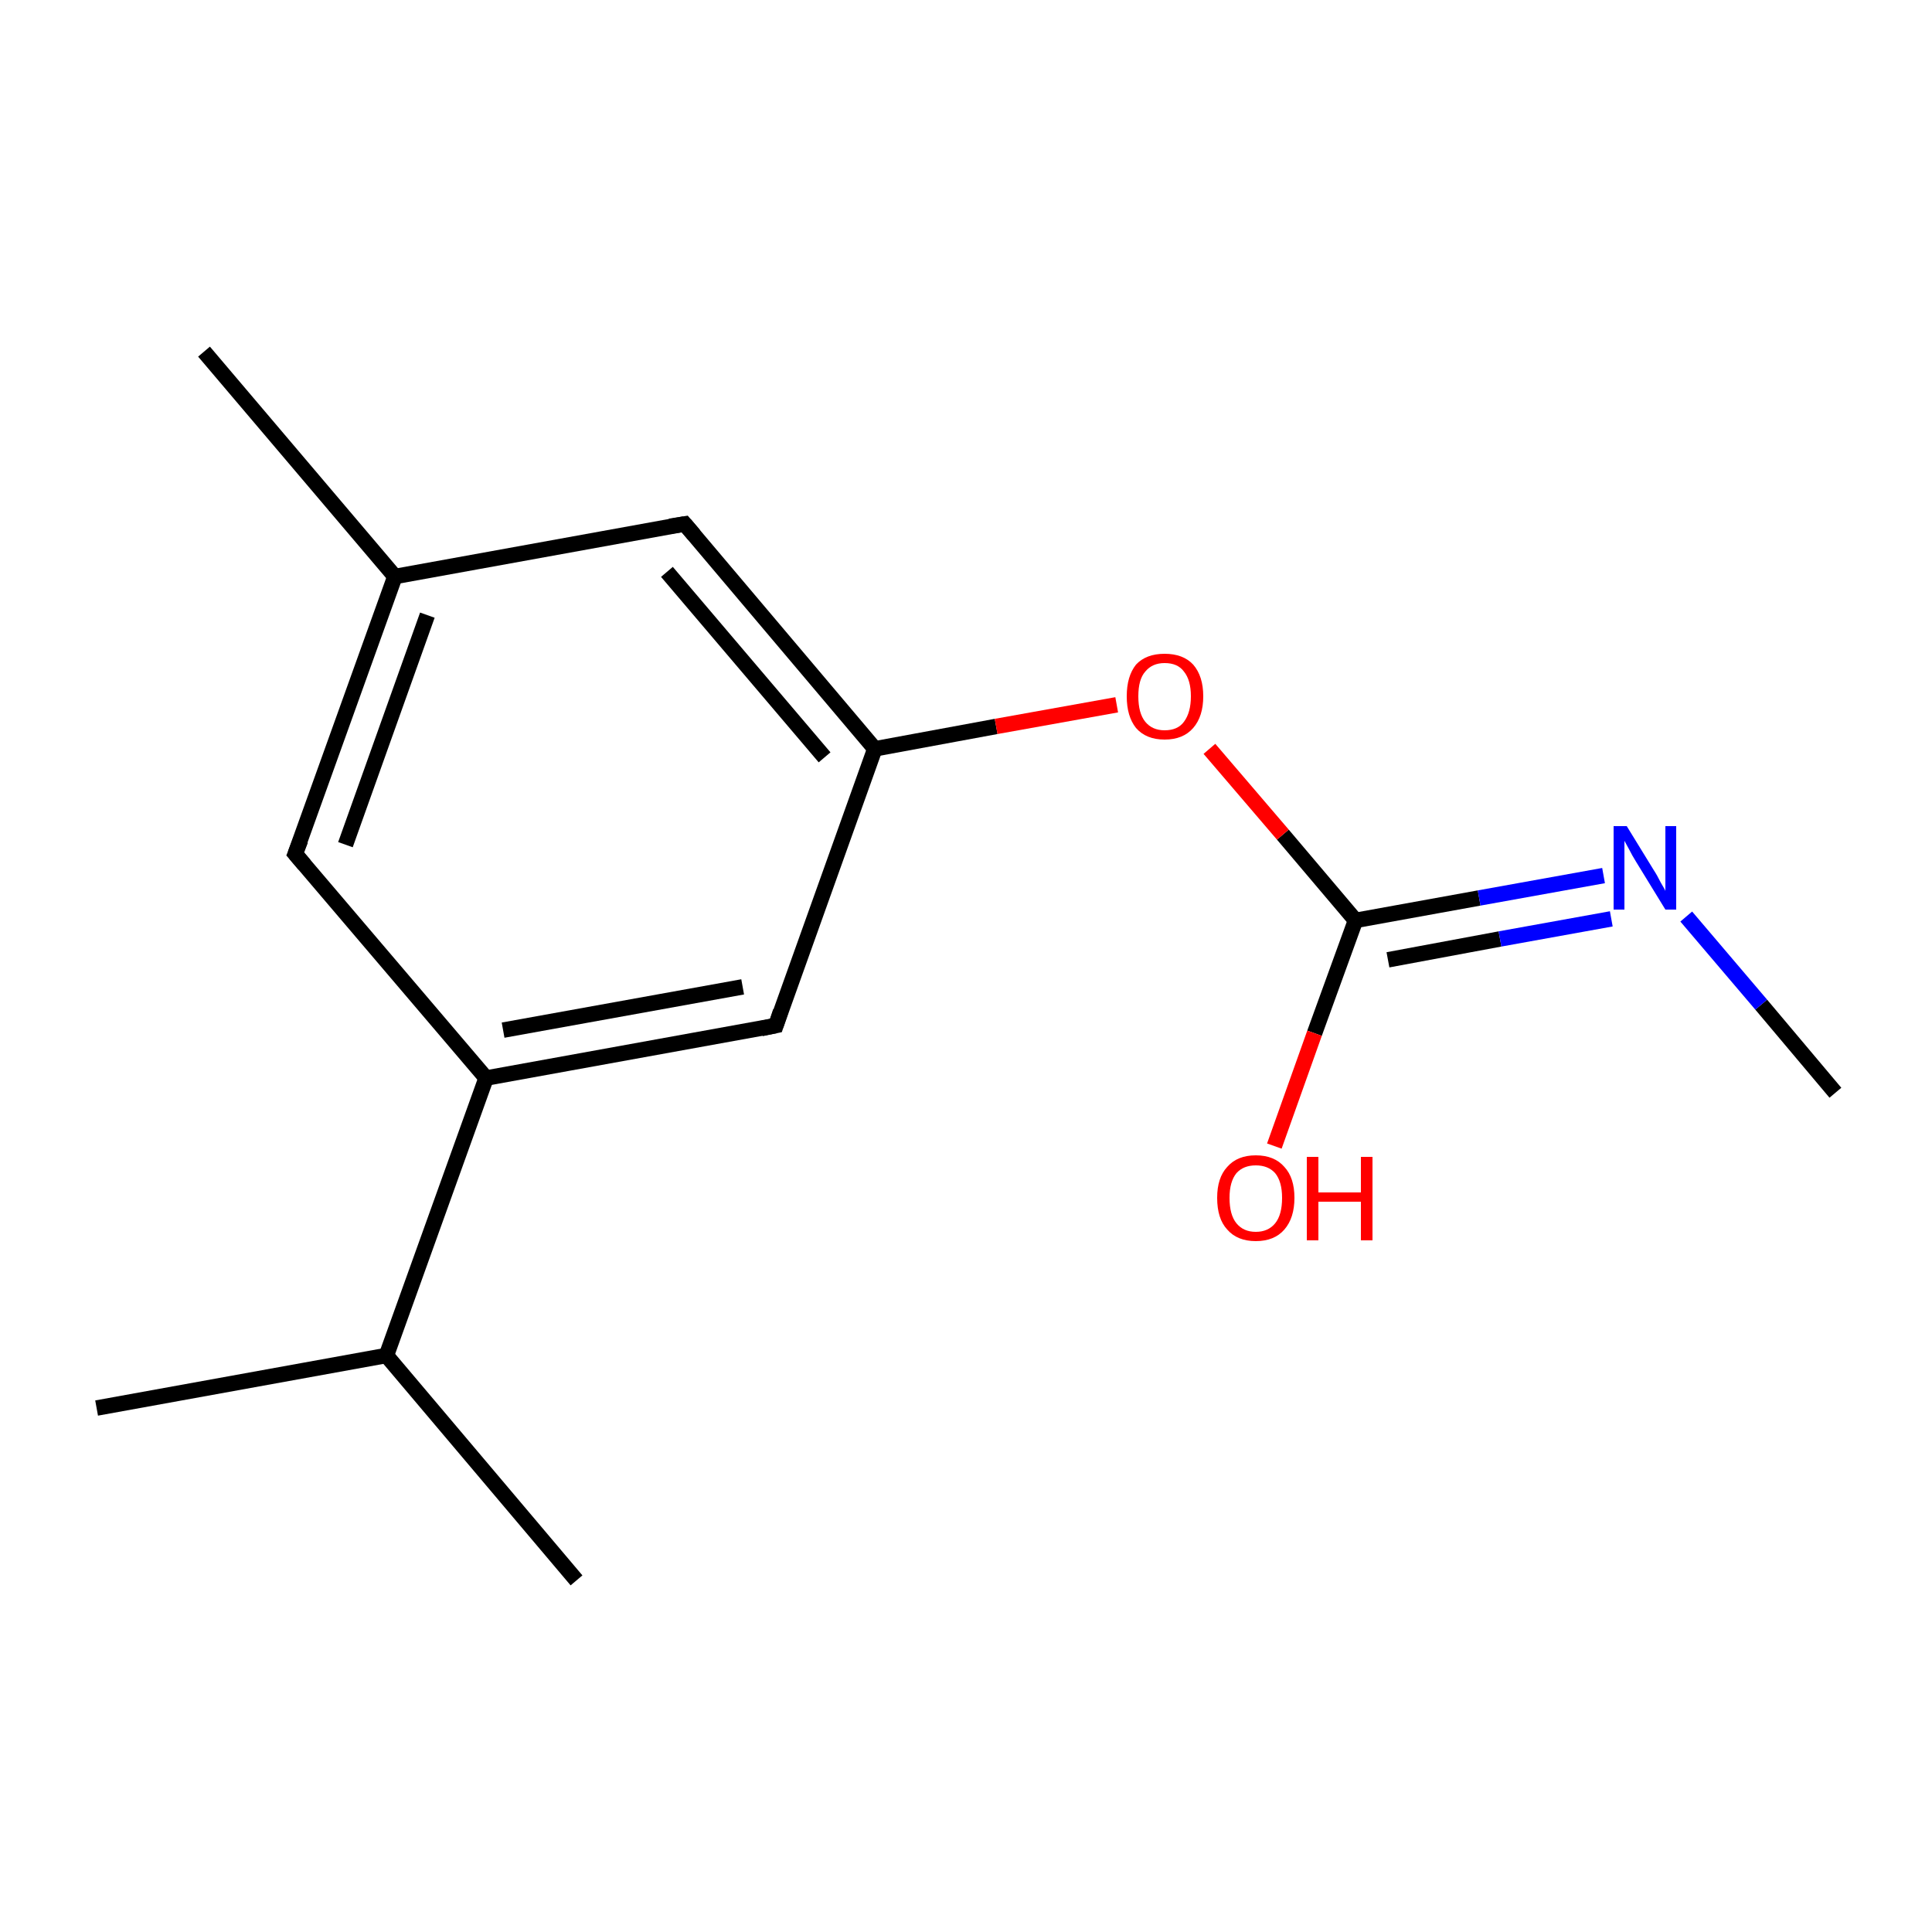 <?xml version='1.0' encoding='iso-8859-1'?>
<svg version='1.1' baseProfile='full'
              xmlns='http://www.w3.org/2000/svg'
                      xmlns:rdkit='http://www.rdkit.org/xml'
                      xmlns:xlink='http://www.w3.org/1999/xlink'
                  xml:space='preserve'
width='250px' height='250px' viewBox='0 0 250 250'>
<!-- END OF HEADER -->
<rect style='opacity:1.0;fill:#FFFFFF;stroke:none' width='250.0' height='250.0' x='0.0' y='0.0'> </rect>
<path class='bond-0 atom-0 atom-7' d='M 12.5,182.2 L 50.0,175.4' style='fill:none;fill-rule:evenodd;stroke:#000000;stroke-width:2.0px;stroke-linecap:butt;stroke-linejoin:miter;stroke-opacity:1' />
<path class='bond-1 atom-1 atom-7' d='M 74.6,204.5 L 50.0,175.4' style='fill:none;fill-rule:evenodd;stroke:#000000;stroke-width:2.0px;stroke-linecap:butt;stroke-linejoin:miter;stroke-opacity:1' />
<path class='bond-2 atom-2 atom-8' d='M 26.4,45.5 L 51.1,74.6' style='fill:none;fill-rule:evenodd;stroke:#000000;stroke-width:2.0px;stroke-linecap:butt;stroke-linejoin:miter;stroke-opacity:1' />
<path class='bond-3 atom-3 atom-12' d='M 237.5,141.4 L 227.9,130.0' style='fill:none;fill-rule:evenodd;stroke:#000000;stroke-width:2.0px;stroke-linecap:butt;stroke-linejoin:miter;stroke-opacity:1' />
<path class='bond-3 atom-3 atom-12' d='M 227.9,130.0 L 218.2,118.6' style='fill:none;fill-rule:evenodd;stroke:#0000FF;stroke-width:2.0px;stroke-linecap:butt;stroke-linejoin:miter;stroke-opacity:1' />
<path class='bond-4 atom-4 atom-8' d='M 38.2,110.5 L 51.1,74.6' style='fill:none;fill-rule:evenodd;stroke:#000000;stroke-width:2.0px;stroke-linecap:butt;stroke-linejoin:miter;stroke-opacity:1' />
<path class='bond-4 atom-4 atom-8' d='M 44.7,109.3 L 55.3,79.6' style='fill:none;fill-rule:evenodd;stroke:#000000;stroke-width:2.0px;stroke-linecap:butt;stroke-linejoin:miter;stroke-opacity:1' />
<path class='bond-5 atom-4 atom-9' d='M 38.2,110.5 L 62.9,139.5' style='fill:none;fill-rule:evenodd;stroke:#000000;stroke-width:2.0px;stroke-linecap:butt;stroke-linejoin:miter;stroke-opacity:1' />
<path class='bond-6 atom-5 atom-8' d='M 88.6,67.8 L 51.1,74.6' style='fill:none;fill-rule:evenodd;stroke:#000000;stroke-width:2.0px;stroke-linecap:butt;stroke-linejoin:miter;stroke-opacity:1' />
<path class='bond-7 atom-5 atom-10' d='M 88.6,67.8 L 113.2,96.9' style='fill:none;fill-rule:evenodd;stroke:#000000;stroke-width:2.0px;stroke-linecap:butt;stroke-linejoin:miter;stroke-opacity:1' />
<path class='bond-7 atom-5 atom-10' d='M 86.3,74.0 L 106.7,98.0' style='fill:none;fill-rule:evenodd;stroke:#000000;stroke-width:2.0px;stroke-linecap:butt;stroke-linejoin:miter;stroke-opacity:1' />
<path class='bond-8 atom-6 atom-9' d='M 100.4,132.7 L 62.9,139.5' style='fill:none;fill-rule:evenodd;stroke:#000000;stroke-width:2.0px;stroke-linecap:butt;stroke-linejoin:miter;stroke-opacity:1' />
<path class='bond-8 atom-6 atom-9' d='M 96.1,127.7 L 65.1,133.3' style='fill:none;fill-rule:evenodd;stroke:#000000;stroke-width:2.0px;stroke-linecap:butt;stroke-linejoin:miter;stroke-opacity:1' />
<path class='bond-9 atom-6 atom-10' d='M 100.4,132.7 L 113.2,96.9' style='fill:none;fill-rule:evenodd;stroke:#000000;stroke-width:2.0px;stroke-linecap:butt;stroke-linejoin:miter;stroke-opacity:1' />
<path class='bond-10 atom-7 atom-9' d='M 50.0,175.4 L 62.9,139.5' style='fill:none;fill-rule:evenodd;stroke:#000000;stroke-width:2.0px;stroke-linecap:butt;stroke-linejoin:miter;stroke-opacity:1' />
<path class='bond-11 atom-10 atom-14' d='M 113.2,96.9 L 128.9,94.0' style='fill:none;fill-rule:evenodd;stroke:#000000;stroke-width:2.0px;stroke-linecap:butt;stroke-linejoin:miter;stroke-opacity:1' />
<path class='bond-11 atom-10 atom-14' d='M 128.9,94.0 L 144.5,91.2' style='fill:none;fill-rule:evenodd;stroke:#FF0000;stroke-width:2.0px;stroke-linecap:butt;stroke-linejoin:miter;stroke-opacity:1' />
<path class='bond-12 atom-11 atom-12' d='M 175.4,119.1 L 191.4,116.2' style='fill:none;fill-rule:evenodd;stroke:#000000;stroke-width:2.0px;stroke-linecap:butt;stroke-linejoin:miter;stroke-opacity:1' />
<path class='bond-12 atom-11 atom-12' d='M 191.4,116.2 L 207.5,113.3' style='fill:none;fill-rule:evenodd;stroke:#0000FF;stroke-width:2.0px;stroke-linecap:butt;stroke-linejoin:miter;stroke-opacity:1' />
<path class='bond-12 atom-11 atom-12' d='M 179.6,124.2 L 194.1,121.5' style='fill:none;fill-rule:evenodd;stroke:#000000;stroke-width:2.0px;stroke-linecap:butt;stroke-linejoin:miter;stroke-opacity:1' />
<path class='bond-12 atom-11 atom-12' d='M 194.1,121.5 L 208.5,118.9' style='fill:none;fill-rule:evenodd;stroke:#0000FF;stroke-width:2.0px;stroke-linecap:butt;stroke-linejoin:miter;stroke-opacity:1' />
<path class='bond-13 atom-11 atom-13' d='M 175.4,119.1 L 170.1,133.7' style='fill:none;fill-rule:evenodd;stroke:#000000;stroke-width:2.0px;stroke-linecap:butt;stroke-linejoin:miter;stroke-opacity:1' />
<path class='bond-13 atom-11 atom-13' d='M 170.1,133.7 L 164.9,148.3' style='fill:none;fill-rule:evenodd;stroke:#FF0000;stroke-width:2.0px;stroke-linecap:butt;stroke-linejoin:miter;stroke-opacity:1' />
<path class='bond-14 atom-11 atom-14' d='M 175.4,119.1 L 166.0,108.0' style='fill:none;fill-rule:evenodd;stroke:#000000;stroke-width:2.0px;stroke-linecap:butt;stroke-linejoin:miter;stroke-opacity:1' />
<path class='bond-14 atom-11 atom-14' d='M 166.0,108.0 L 156.5,96.9' style='fill:none;fill-rule:evenodd;stroke:#FF0000;stroke-width:2.0px;stroke-linecap:butt;stroke-linejoin:miter;stroke-opacity:1' />
<path d='M 38.9,108.7 L 38.2,110.5 L 39.4,111.9' style='fill:none;stroke:#000000;stroke-width:2.0px;stroke-linecap:butt;stroke-linejoin:miter;stroke-opacity:1;' />
<path d='M 86.7,68.1 L 88.6,67.8 L 89.8,69.2' style='fill:none;stroke:#000000;stroke-width:2.0px;stroke-linecap:butt;stroke-linejoin:miter;stroke-opacity:1;' />
<path d='M 98.5,133.1 L 100.4,132.7 L 101.0,130.9' style='fill:none;stroke:#000000;stroke-width:2.0px;stroke-linecap:butt;stroke-linejoin:miter;stroke-opacity:1;' />
<path class='atom-12' d='M 210.5 106.9
L 214.0 112.6
Q 214.4 113.2, 214.9 114.2
Q 215.5 115.2, 215.5 115.3
L 215.5 106.9
L 216.9 106.9
L 216.9 117.7
L 215.5 117.7
L 211.7 111.5
Q 211.2 110.7, 210.8 109.9
Q 210.3 109.0, 210.2 108.8
L 210.2 117.7
L 208.8 117.7
L 208.8 106.9
L 210.5 106.9
' fill='#0000FF'/>
<path class='atom-13' d='M 157.5 155.0
Q 157.5 152.4, 158.8 151.0
Q 160.1 149.5, 162.5 149.5
Q 164.9 149.5, 166.2 151.0
Q 167.5 152.4, 167.5 155.0
Q 167.5 157.6, 166.2 159.1
Q 164.9 160.6, 162.5 160.6
Q 160.1 160.6, 158.8 159.1
Q 157.5 157.7, 157.5 155.0
M 162.5 159.4
Q 164.1 159.4, 165.0 158.3
Q 165.9 157.2, 165.9 155.0
Q 165.9 152.9, 165.0 151.8
Q 164.1 150.8, 162.5 150.8
Q 160.9 150.8, 160.0 151.8
Q 159.1 152.9, 159.1 155.0
Q 159.1 157.2, 160.0 158.3
Q 160.9 159.4, 162.5 159.4
' fill='#FF0000'/>
<path class='atom-13' d='M 169.1 149.7
L 170.6 149.7
L 170.6 154.3
L 176.1 154.3
L 176.1 149.7
L 177.6 149.7
L 177.6 160.5
L 176.1 160.5
L 176.1 155.5
L 170.6 155.5
L 170.6 160.5
L 169.1 160.5
L 169.1 149.7
' fill='#FF0000'/>
<path class='atom-14' d='M 145.8 90.1
Q 145.8 87.5, 147.0 86.0
Q 148.3 84.6, 150.7 84.6
Q 153.1 84.6, 154.4 86.0
Q 155.7 87.5, 155.7 90.1
Q 155.7 92.7, 154.4 94.2
Q 153.1 95.7, 150.7 95.7
Q 148.3 95.7, 147.0 94.2
Q 145.8 92.7, 145.8 90.1
M 150.7 94.5
Q 152.4 94.5, 153.2 93.4
Q 154.1 92.2, 154.1 90.1
Q 154.1 88.0, 153.2 86.9
Q 152.4 85.8, 150.7 85.8
Q 149.1 85.8, 148.2 86.9
Q 147.3 87.9, 147.3 90.1
Q 147.3 92.3, 148.2 93.4
Q 149.1 94.5, 150.7 94.5
' fill='#FF0000'/>
</svg>
